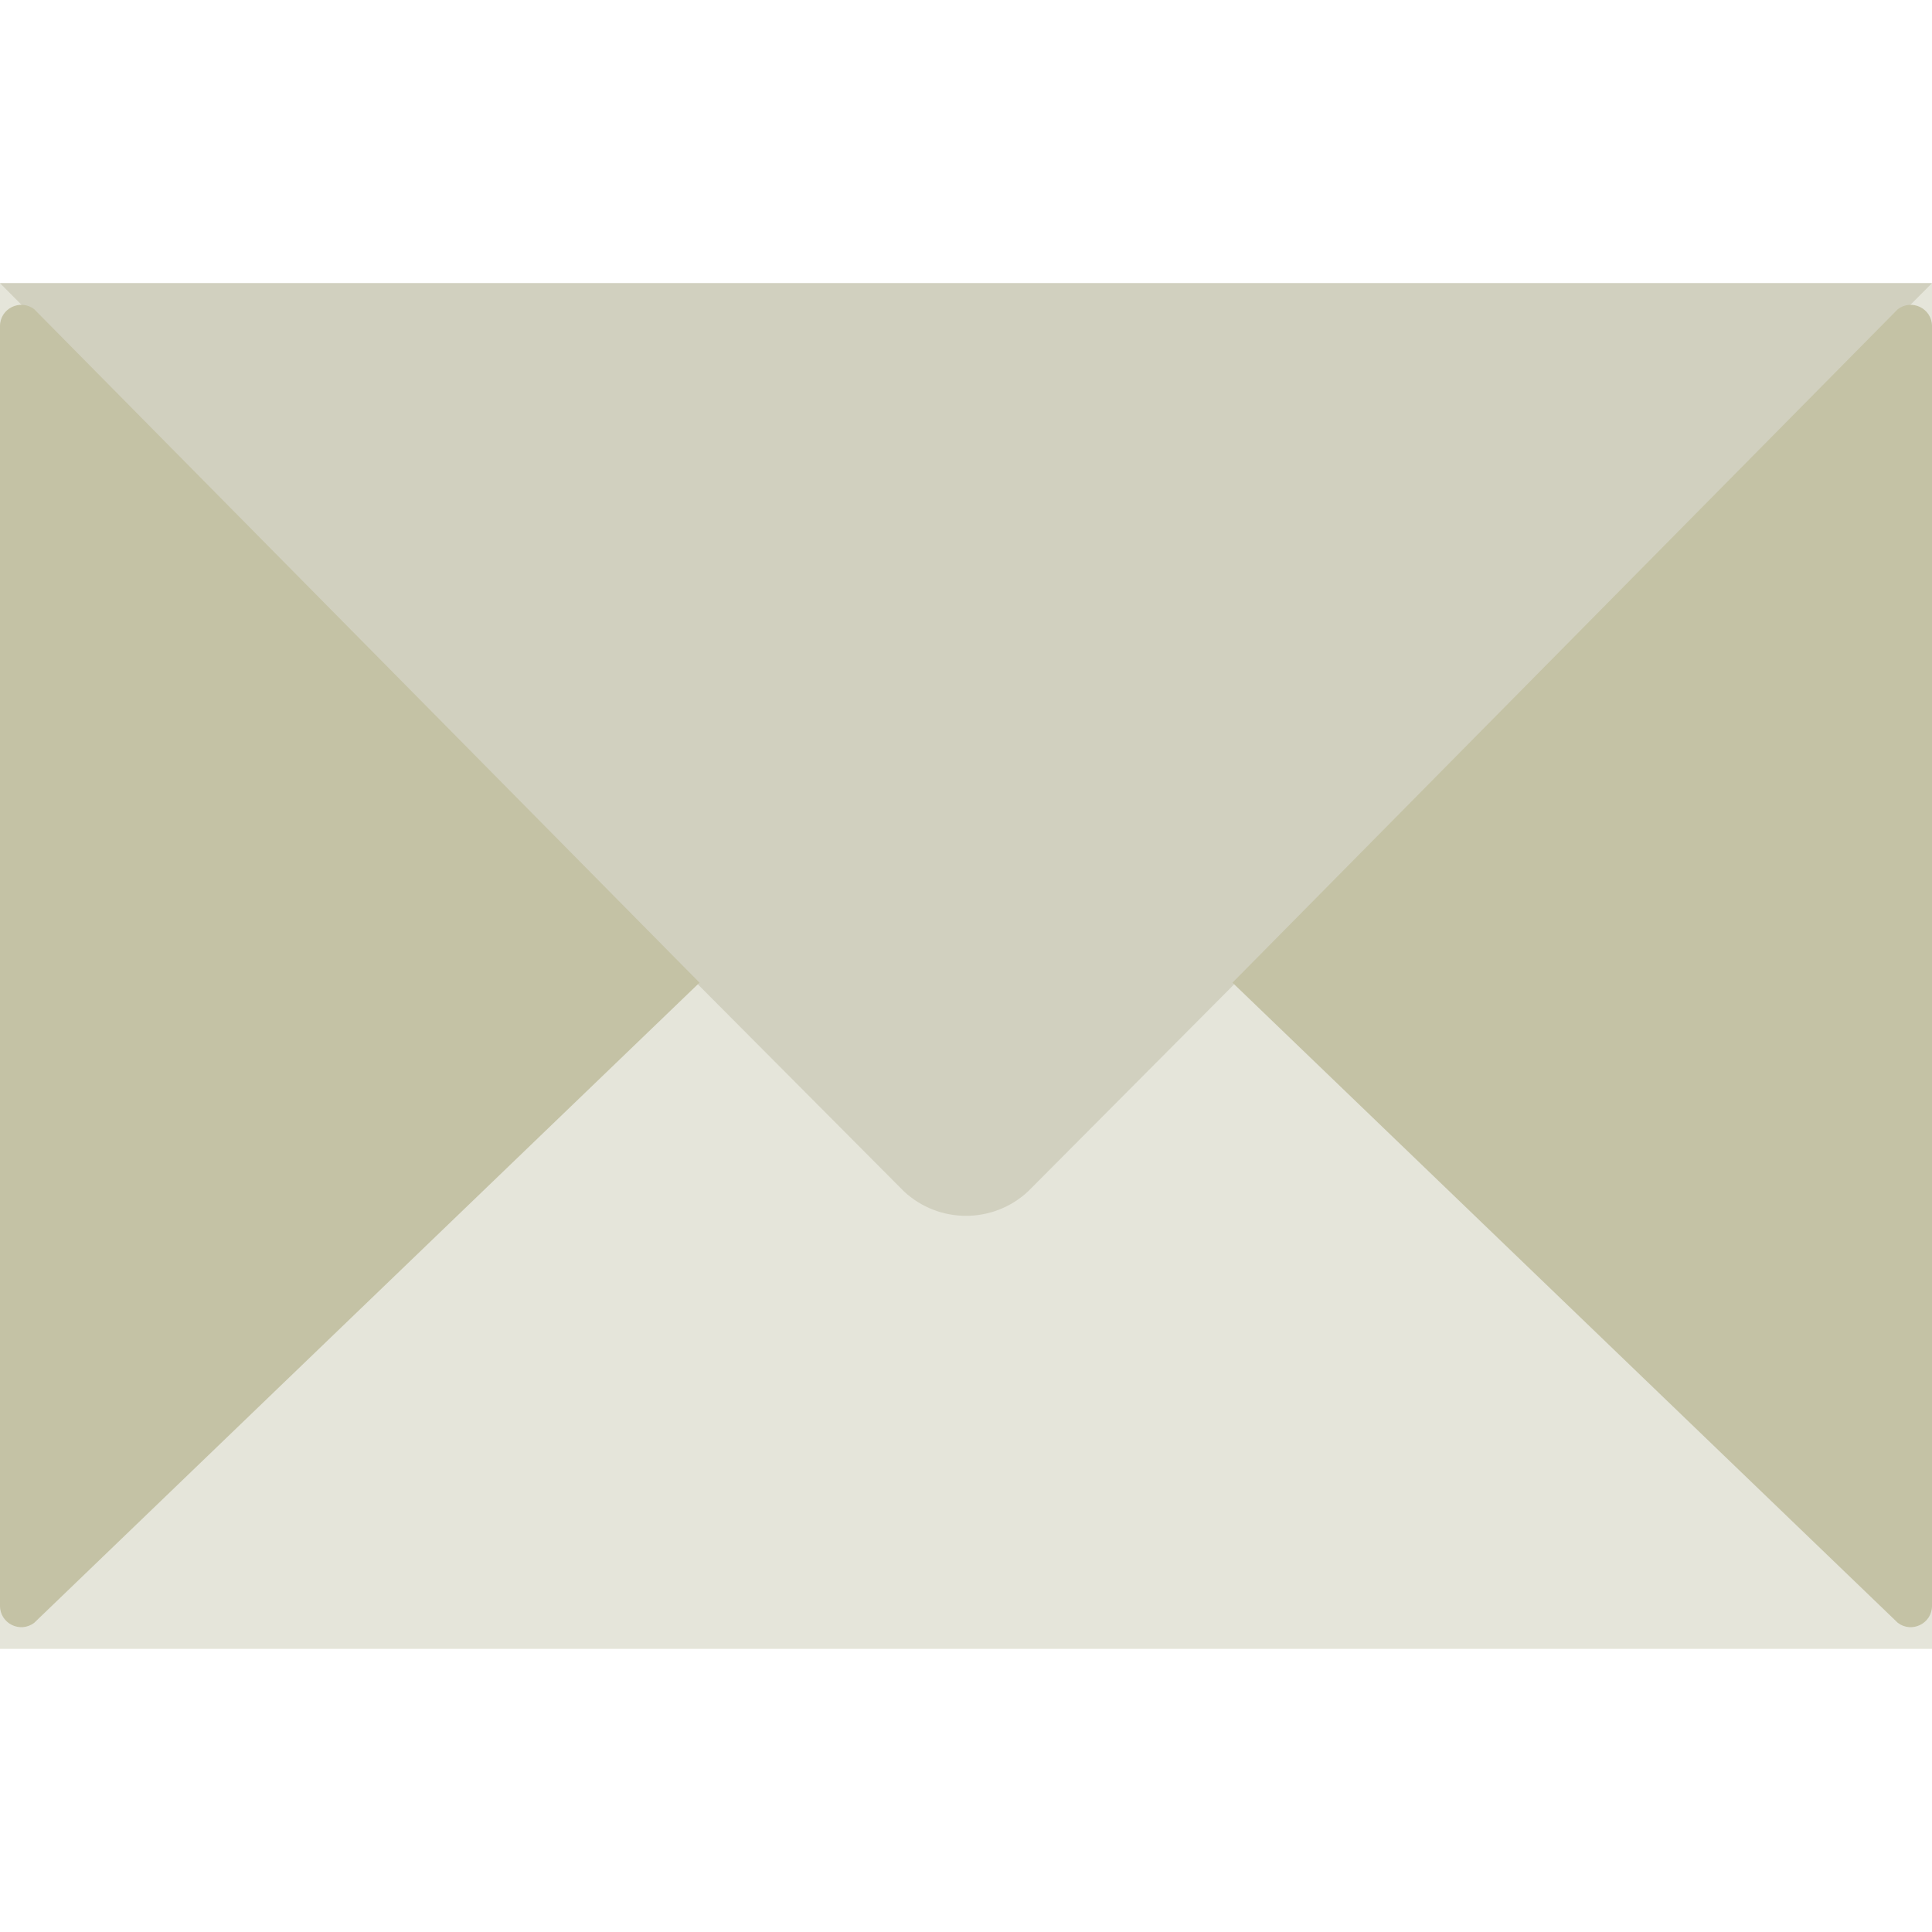 <?xml version="1.0" encoding="iso-8859-1"?>
<!-- Uploaded to: SVG Repo, www.svgrepo.com, Generator: SVG Repo Mixer Tools -->
<!DOCTYPE svg PUBLIC "-//W3C//DTD SVG 1.1//EN" "http://www.w3.org/Graphics/SVG/1.1/DTD/svg11.dtd">
<svg height="800px" width="800px" version="1.1" id="Capa_1" xmlns="http://www.w3.org/2000/svg" xmlns:xlink="http://www.w3.org/1999/xlink" 
	 viewBox="0 0 58 58" xml:space="preserve">
<g>
	<polygon style="fill:#E5E5DA;" points="0,8.5 0,8.604 0,49.371 0,49.5 0.129,49.5 57.541,49.5 57.871,49.5 58,49.5 58,49.371 
		58,8.604 58,8.5 	"/>
	<path style="fill:#D1D0BF;" d="M0,8.501l27.139,27.267c1.049,0.976,2.674,0.976,3.723,0L58,8.5L0,8.501z"/>
	<path style="fill:#C4C2A5;" d="M0,48.209V9.791c0-0.529,0.606-0.829,1.027-0.508L21,29.5L1.027,48.718
		C0.606,49.038,0,48.738,0,48.209z"/>
	<path style="fill:#C4C2A5;" d="M58,48.209V9.791c0-0.529-0.606-0.829-1.027-0.508L37,29.5l19.973,19.218
		C57.394,49.038,58,48.738,58,48.209z"/>
</g>
</svg>